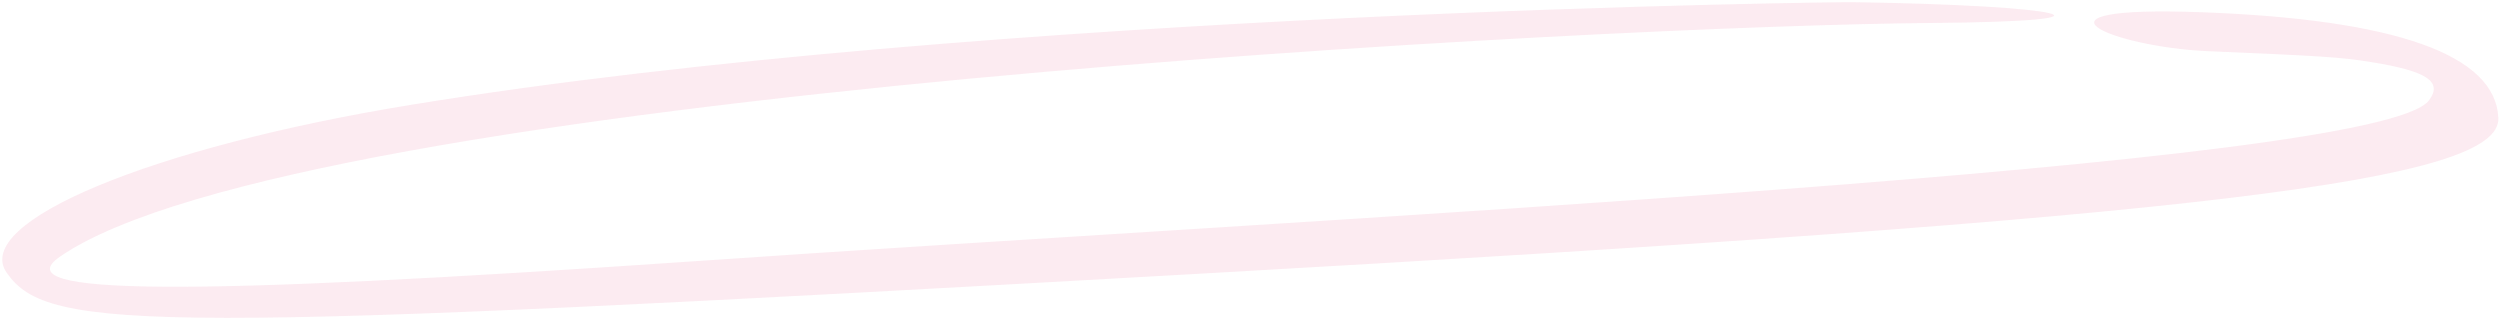 <?xml version="1.0" encoding="UTF-8"?> <svg xmlns="http://www.w3.org/2000/svg" width="436" height="56" viewBox="0 0 436 56" fill="none"><path fill-rule="evenodd" clip-rule="evenodd" d="M71.643 18.287C26.291 25.692 -5.031 38.77 1.184 47.588C8.426 57.993 26.864 58.049 208.924 47.755C384.596 37.834 436.236 31.626 435.714 20.548C435.194 9.54 417.853 3.383 383.951 2.135C350.743 0.925 368.57 8.198 384.963 8.92C404.738 9.767 408.295 9.955 413.617 10.843C423.211 12.383 426.068 14.241 423.625 17.488C415.086 29.136 230.621 37.977 120.967 45.569C31.672 51.701 0.763 51.522 10.4 44.804C51.971 15.94 282.962 4.406 336.607 4.012C373.033 3.717 360.004 0.916 323.106 0.378C323.017 0.311 172.138 1.875 71.643 18.287Z" fill="#FADEE7" fill-opacity="0.6"></path></svg> 